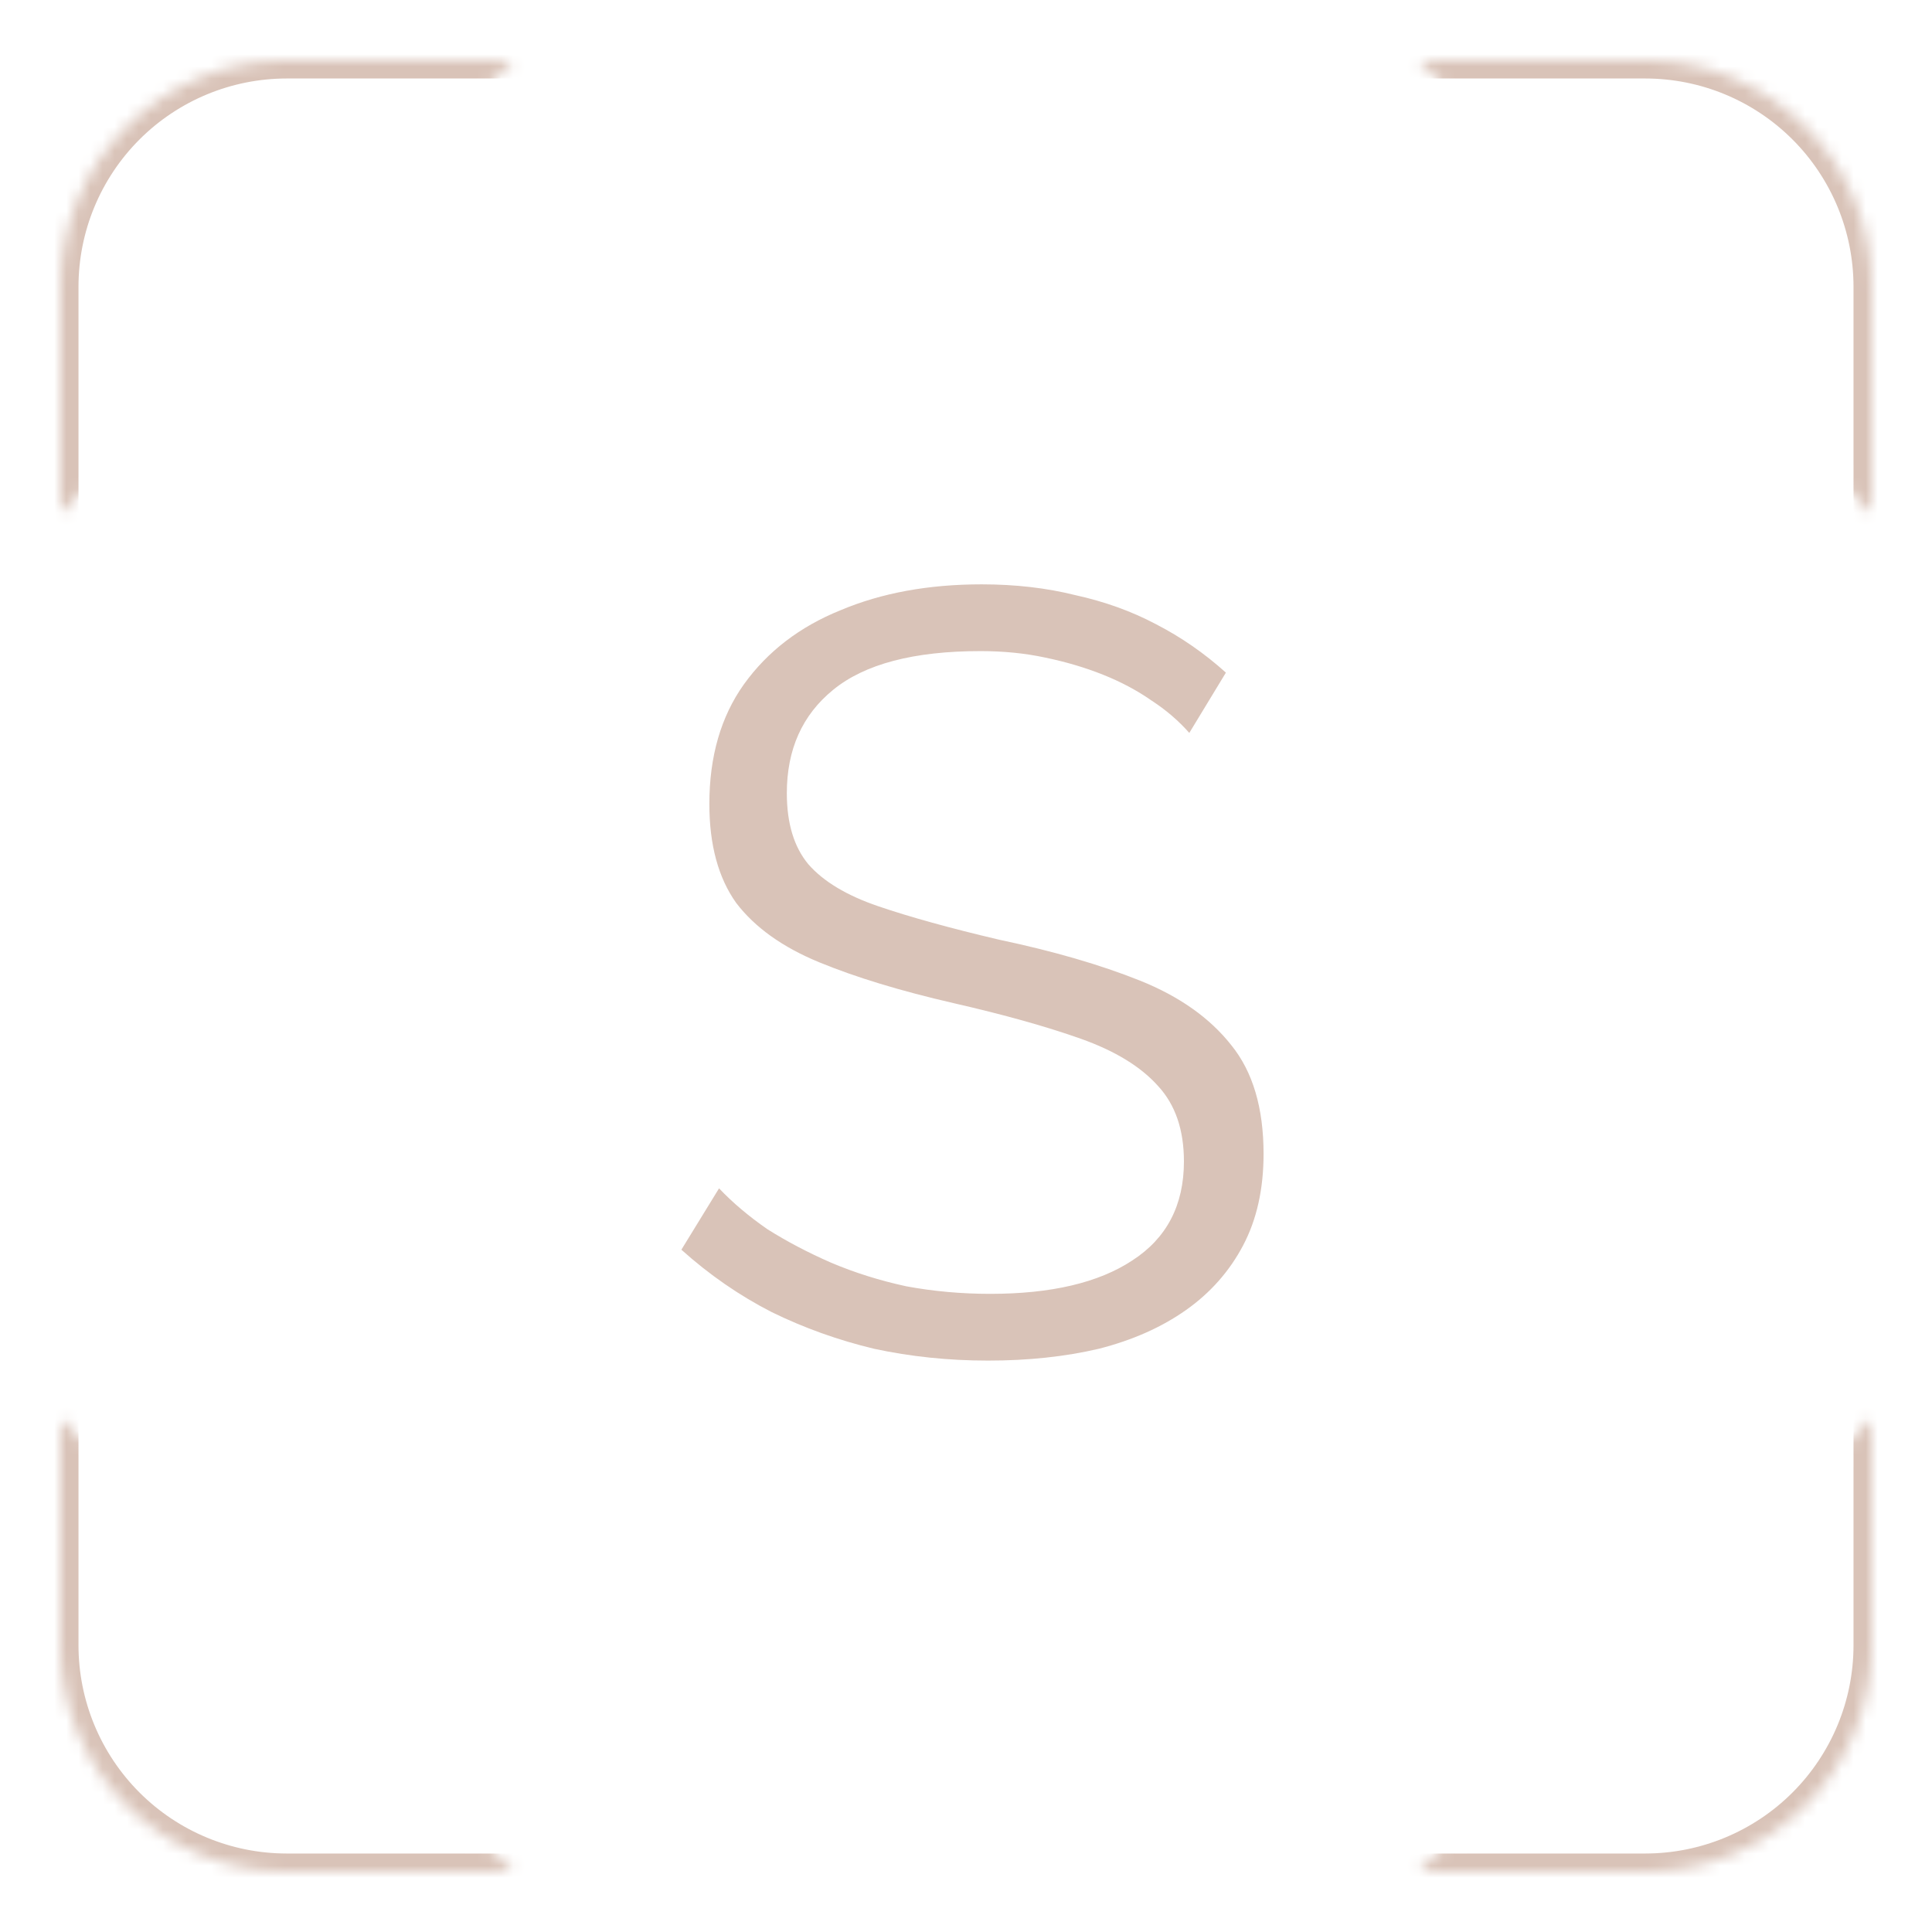 <?xml version="1.0" encoding="UTF-8"?> <svg xmlns="http://www.w3.org/2000/svg" width="160" height="160" viewBox="0 0 160 160" fill="none"><path d="M98.493 60.697C97.602 59.687 96.563 58.795 95.374 58.022C94.186 57.19 92.849 56.477 91.364 55.883C89.879 55.288 88.274 54.813 86.551 54.456C84.888 54.099 83.105 53.921 81.204 53.921C75.679 53.921 71.609 54.991 68.995 57.131C66.44 59.211 65.162 62.064 65.162 65.69C65.162 68.187 65.757 70.148 66.945 71.575C68.192 73.002 70.123 74.161 72.738 75.052C75.352 75.944 78.679 76.865 82.719 77.816C87.235 78.767 91.126 79.897 94.394 81.204C97.662 82.512 100.187 84.296 101.969 86.554C103.752 88.754 104.643 91.755 104.643 95.56C104.643 98.472 104.078 100.998 102.95 103.138C101.821 105.278 100.246 107.061 98.226 108.488C96.206 109.915 93.8 110.985 91.007 111.698C88.215 112.352 85.155 112.679 81.828 112.679C78.56 112.679 75.411 112.352 72.381 111.698C69.41 110.985 66.588 109.974 63.915 108.666C61.241 107.299 58.746 105.575 56.429 103.495L59.548 98.413C60.677 99.602 62.014 100.731 63.558 101.801C65.162 102.811 66.915 103.733 68.816 104.565C70.777 105.397 72.856 106.051 75.055 106.526C77.312 106.943 79.63 107.151 82.006 107.151C87.056 107.151 90.978 106.229 93.77 104.387C96.622 102.544 98.048 99.81 98.048 96.184C98.048 93.568 97.335 91.488 95.909 89.942C94.483 88.338 92.344 87.03 89.492 86.019C86.641 85.009 83.135 84.028 78.976 83.077C74.579 82.066 70.866 80.937 67.836 79.689C64.806 78.441 62.519 76.806 60.974 74.785C59.488 72.704 58.746 69.97 58.746 66.582C58.746 62.659 59.696 59.36 61.598 56.685C63.558 53.951 66.232 51.9 69.618 50.533C73.005 49.106 76.897 48.393 81.293 48.393C84.086 48.393 86.67 48.69 89.047 49.285C91.483 49.819 93.711 50.622 95.731 51.692C97.81 52.762 99.741 54.099 101.524 55.704L98.493 60.697Z" fill="#D9C3B8"></path><mask id="path-2-inside-1_5_7" fill="white"><path d="M5 42.5V23.75C5 18.777 6.975 14.008 10.492 10.492C14.008 6.975 18.777 5 23.75 5H42.5"></path><path d="M5 117.5V136.25C5 141.223 6.975 145.992 10.492 149.508C14.008 153.025 18.777 155 23.75 155H42.5"></path><path d="M117.5 5H136.25C141.223 5 145.992 6.975 149.508 10.492C153.025 14.008 155 18.777 155 23.75V42.5"></path><path d="M117.5 155H136.25C141.223 155 145.992 153.025 149.508 149.508C153.025 145.992 155 141.223 155 136.25V117.5"></path></mask><path d="M3.5 42.5C3.5 43.328 4.172 44 5 44C5.828 44 6.5 43.328 6.5 42.5H5H3.5ZM23.75 5L23.75 3.5L23.75 5ZM42.5 6.5C43.328 6.5 44 5.828 44 5C44 4.172 43.328 3.5 42.5 3.5V5V6.5ZM6.5 117.5C6.5 116.672 5.828 116 5 116C4.172 116 3.5 116.672 3.5 117.5H5H6.5ZM5 136.25H3.5H5ZM42.5 156.5C43.328 156.5 44 155.828 44 155C44 154.172 43.328 153.5 42.5 153.5V155V156.5ZM117.5 3.5C116.672 3.5 116 4.172 116 5C116 5.828 116.672 6.5 117.5 6.5V5V3.5ZM136.25 5V3.5V5ZM153.5 42.5C153.5 43.328 154.172 44 155 44C155.828 44 156.5 43.328 156.5 42.5H155H153.5ZM117.5 153.5C116.672 153.5 116 154.172 116 155C116 155.828 116.672 156.5 117.5 156.5V155V153.5ZM156.5 117.5C156.5 116.672 155.828 116 155 116C154.172 116 153.5 116.672 153.5 117.5H155H156.5ZM5 42.5H6.5V23.75H5H3.5V42.5H5ZM5 23.75H6.5C6.5 19.175 8.317 14.787 11.552 11.552L10.492 10.492L9.431 9.431C5.633 13.229 3.5 18.379 3.5 23.75H5ZM10.492 10.492L11.552 11.552C14.787 8.317 19.175 6.5 23.75 6.5L23.75 5L23.75 3.5C18.379 3.5 13.229 5.633 9.431 9.431L10.492 10.492ZM23.75 5V6.5H42.5V5V3.5H23.75V5ZM5 117.5H3.5V136.25H5H6.5V117.5H5ZM5 136.25H3.5C3.5 141.621 5.633 146.771 9.431 150.569L10.492 149.508L11.552 148.448C8.317 145.213 6.5 140.825 6.5 136.25H5ZM10.492 149.508L9.431 150.569C13.229 154.367 18.379 156.5 23.75 156.5V155V153.5C19.175 153.5 14.787 151.683 11.552 148.448L10.492 149.508ZM23.75 155V156.5H42.5V155V153.5H23.75V155ZM117.5 5V6.5H136.25V5V3.5H117.5V5ZM136.25 5V6.5C140.825 6.5 145.213 8.317 148.448 11.552L149.508 10.492L150.569 9.431C146.771 5.633 141.621 3.5 136.25 3.5V5ZM149.508 10.492L148.448 11.552C151.683 14.787 153.5 19.175 153.5 23.75H155H156.5C156.5 18.379 154.366 13.229 150.569 9.431L149.508 10.492ZM155 23.75H153.5V42.5H155H156.5V23.75H155ZM117.5 155V156.5H136.25V155V153.5H117.5V155ZM136.25 155V156.5C141.621 156.5 146.771 154.367 150.569 150.569L149.508 149.508L148.448 148.448C145.213 151.683 140.825 153.5 136.25 153.5V155ZM149.508 149.508L150.569 150.569C154.366 146.771 156.5 141.621 156.5 136.25H155H153.5C153.5 140.825 151.683 145.213 148.448 148.448L149.508 149.508ZM155 136.25H156.5V117.5H155H153.5V136.25H155Z" fill="#D9C3B8" mask="url(#path-2-inside-1_5_7)"></path></svg> 
